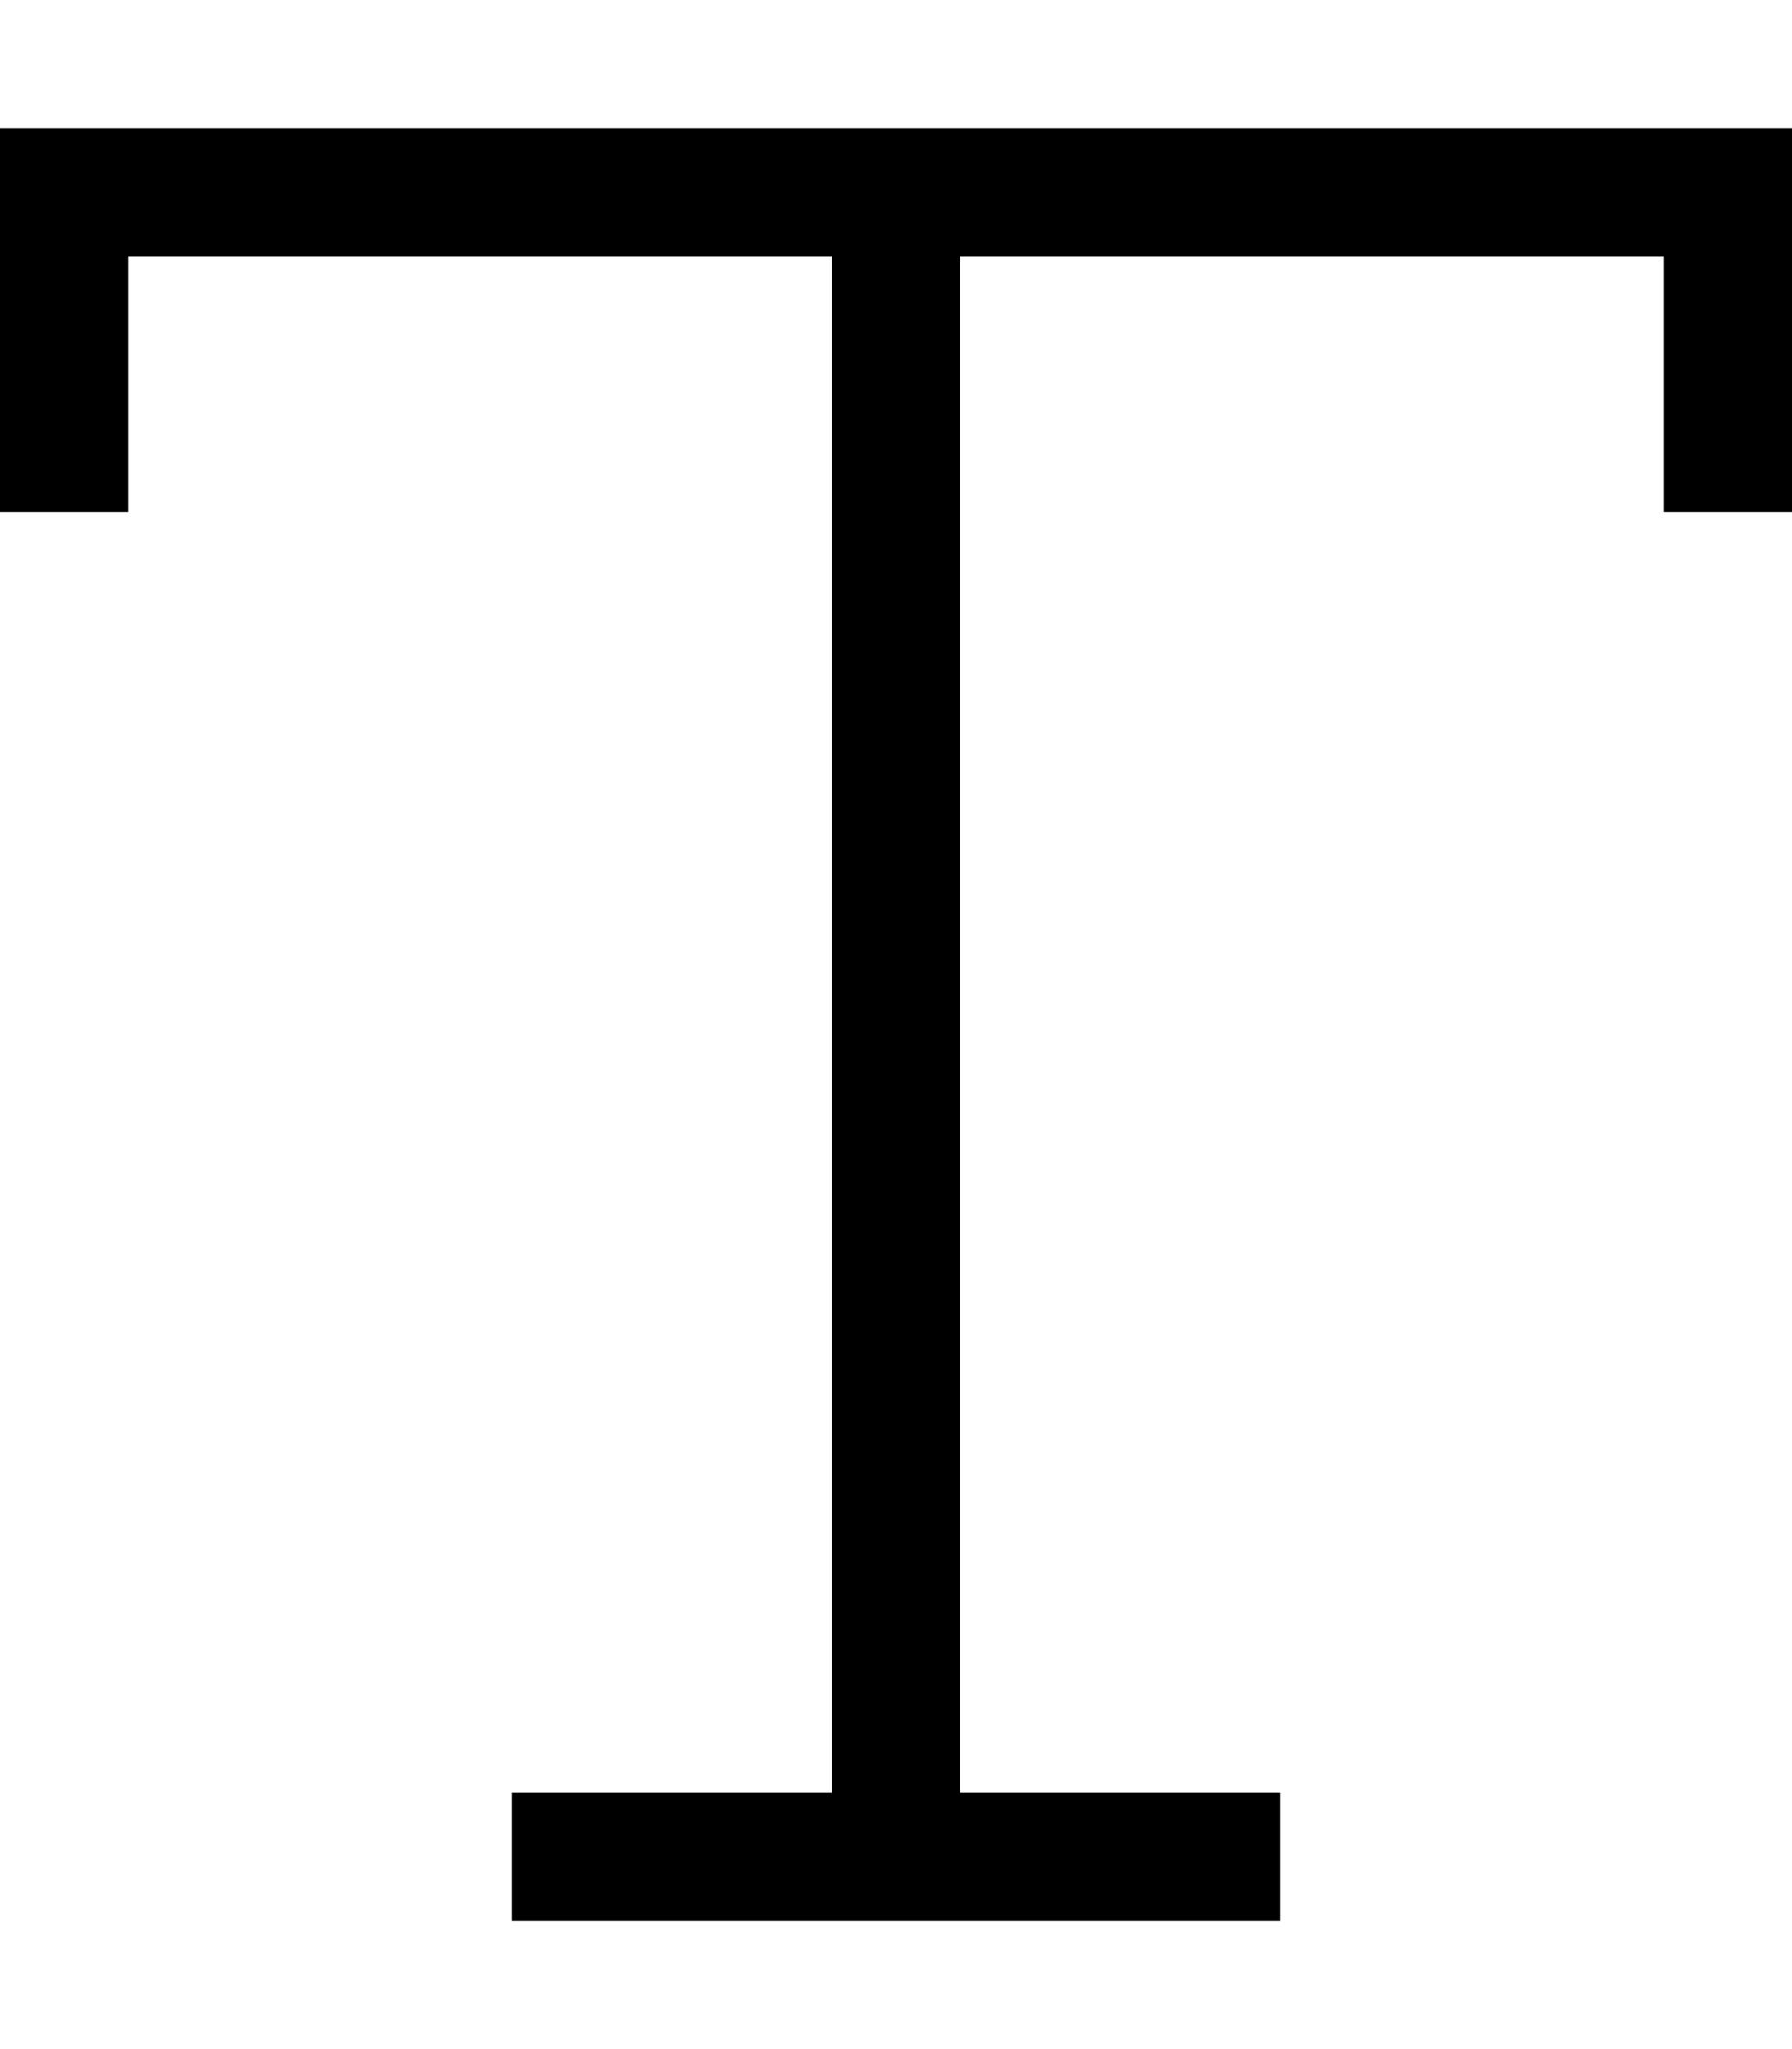 <svg xmlns="http://www.w3.org/2000/svg" viewBox="0 0 448 512"><!--! Font Awesome Pro 6.7.2 by @fontawesome - https://fontawesome.com License - https://fontawesome.com/license (Commercial License) Copyright 2024 Fonticons, Inc. --><path d="M0 32l16 0 416 0 16 0 0 16 0 64 0 16-32 0 0-16 0-48L240 64l0 384 64 0 16 0 0 32-16 0-160 0-16 0 0-32 16 0 64 0 0-384L32 64l0 48 0 16L0 128l0-16L0 48 0 32z"/></svg>